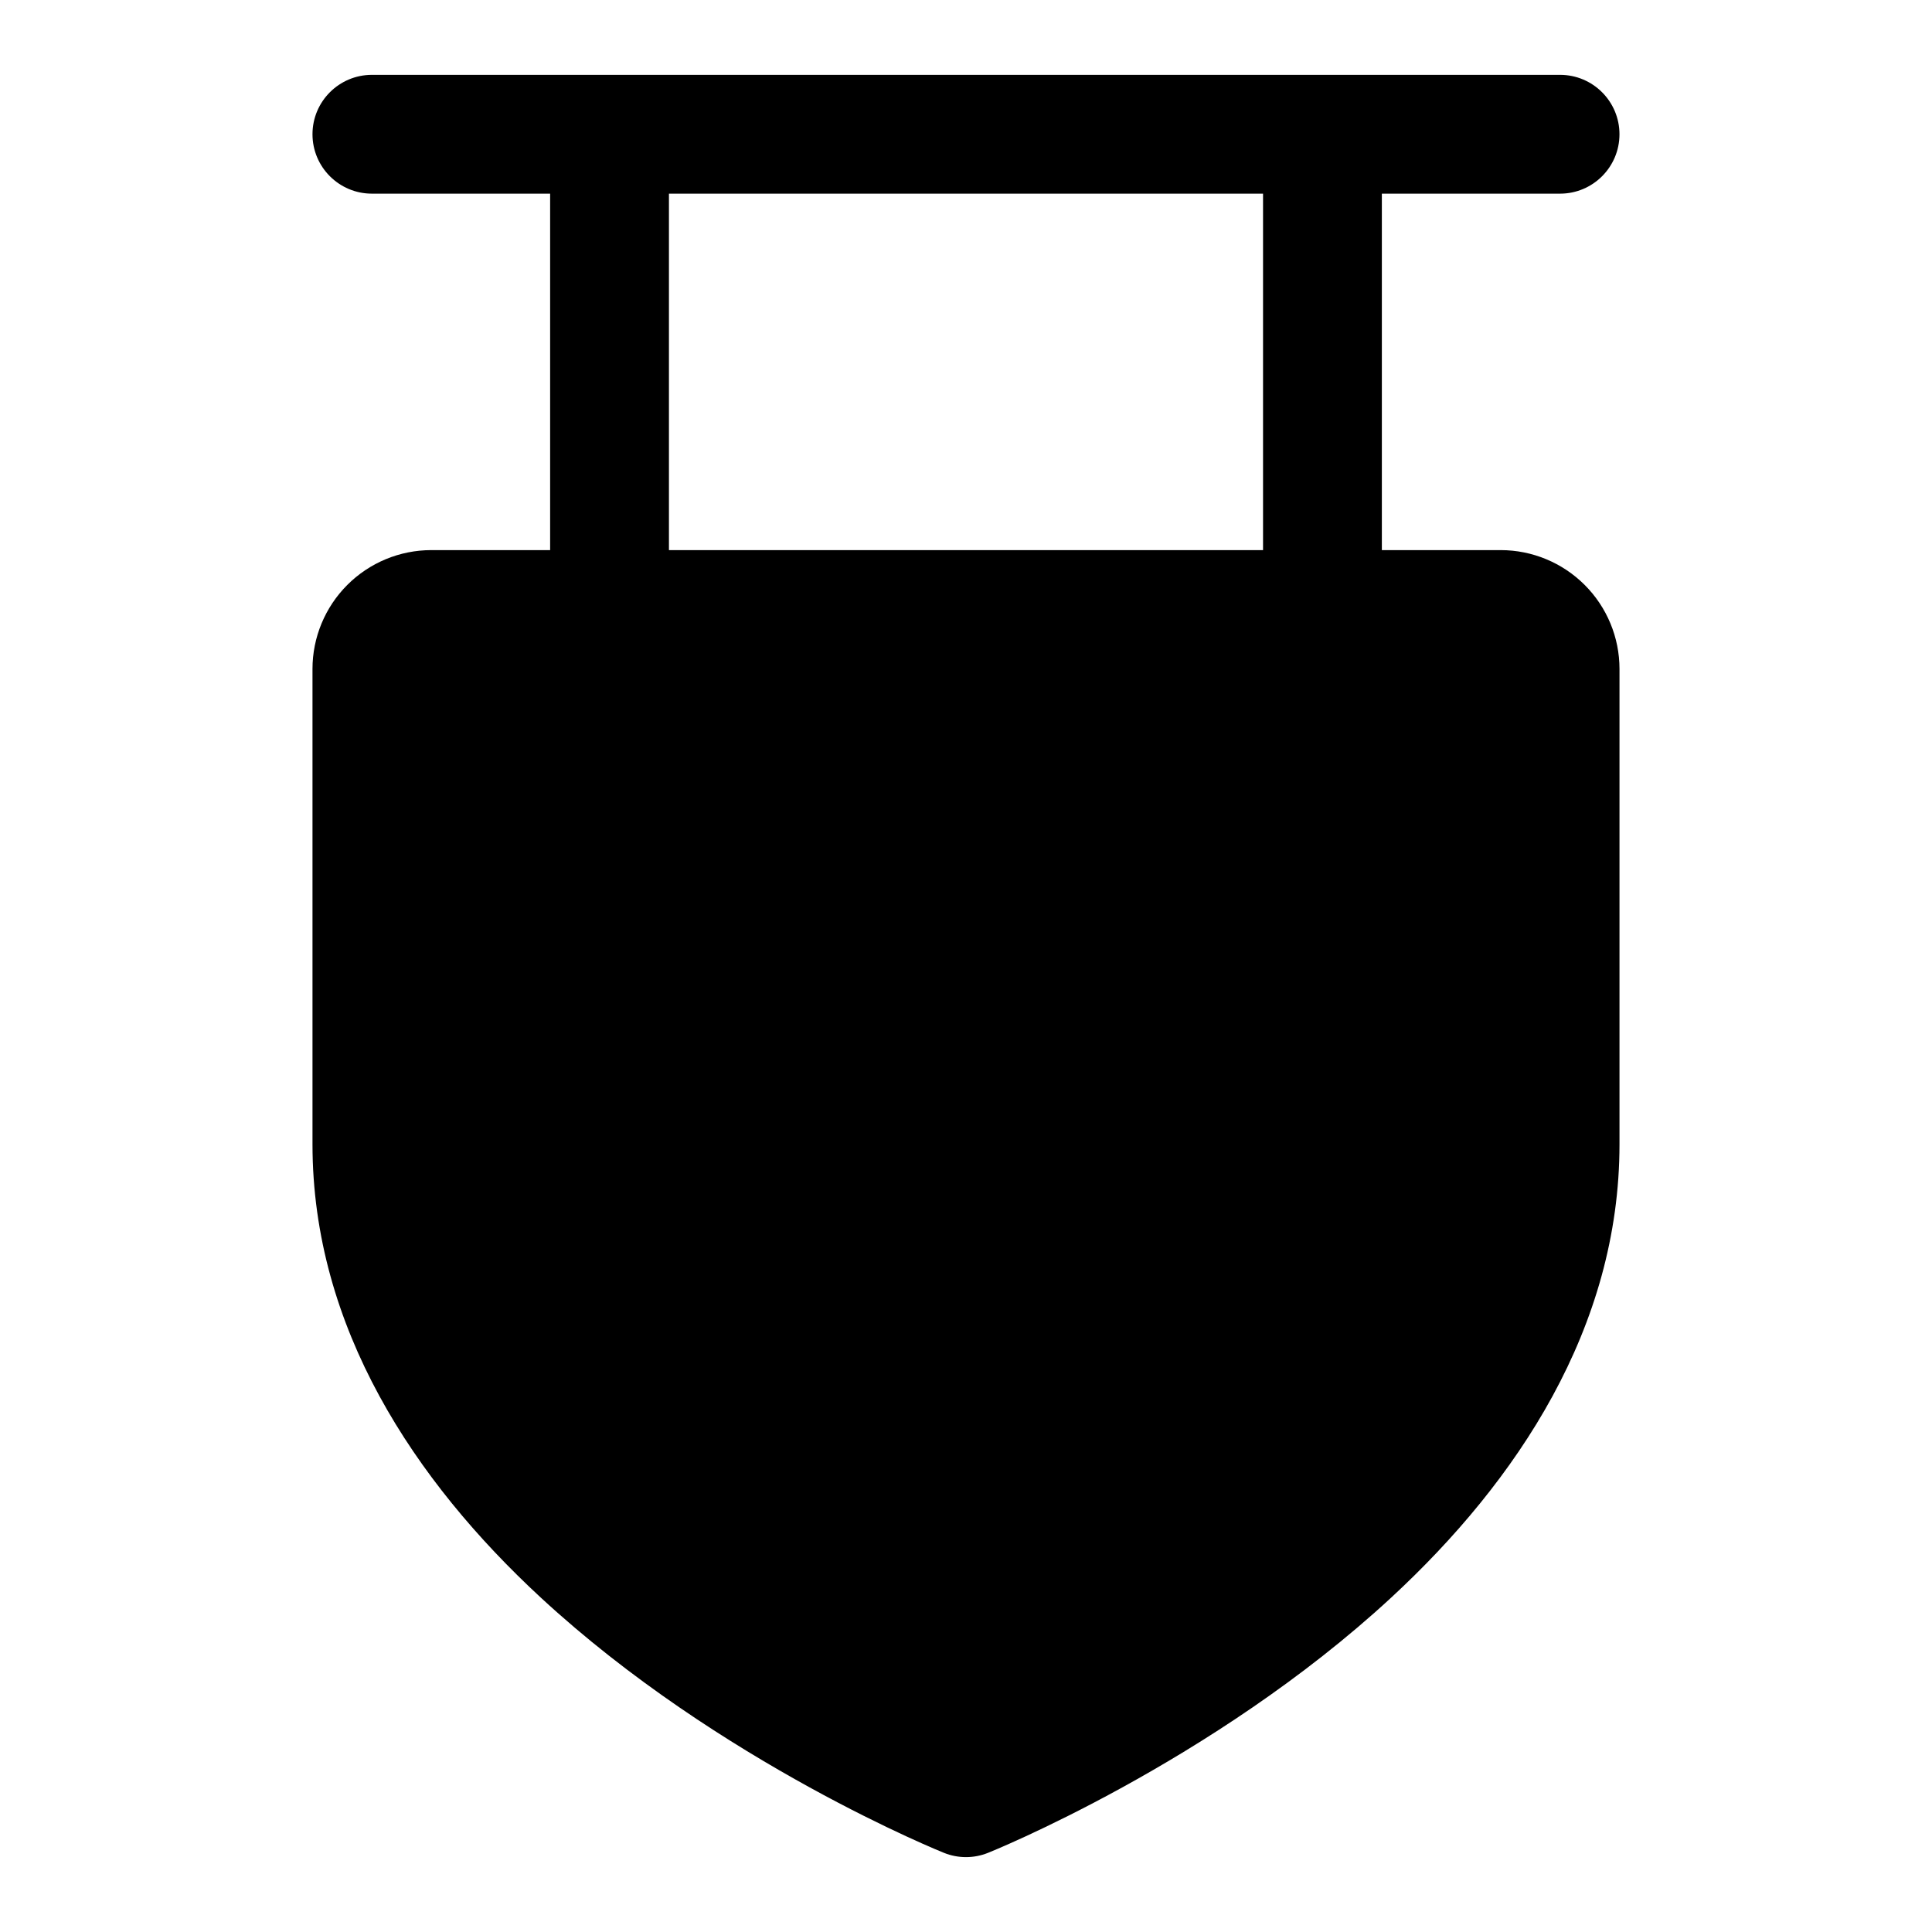 <?xml version="1.0" encoding="UTF-8"?>
<!-- Uploaded to: ICON Repo, www.iconrepo.com, Generator: ICON Repo Mixer Tools -->
<svg fill="#000000" width="800px" height="800px" version="1.1" viewBox="144 144 512 512" xmlns="http://www.w3.org/2000/svg">
 <path d="m289.79 195.32v94.465h-31.488c-8.344 0-16.359 3.32-22.262 9.227-5.902 5.902-9.227 13.918-9.227 22.262v125.95c0 48.633 27.129 89.285 60.473 120.13 47.5 43.926 106.87 67.668 106.87 67.668 3.746 1.512 7.934 1.512 11.684 0 0 0 59.371-23.742 106.87-67.668 33.348-30.844 60.473-71.492 60.473-120.13v-125.95c0-8.344-3.32-16.359-9.227-22.262-5.902-5.902-13.918-9.227-22.262-9.227h-31.488v-94.465h47.23c8.691 0 15.742-7.055 15.742-15.742 0-8.691-7.055-15.742-15.742-15.742h-314.88c-8.691 0-15.742 7.055-15.742 15.742 0 8.691 7.055 15.742 15.742 15.742zm31.488 0v94.465h157.44v-94.465z" fill-rule="evenodd"/>
</svg>